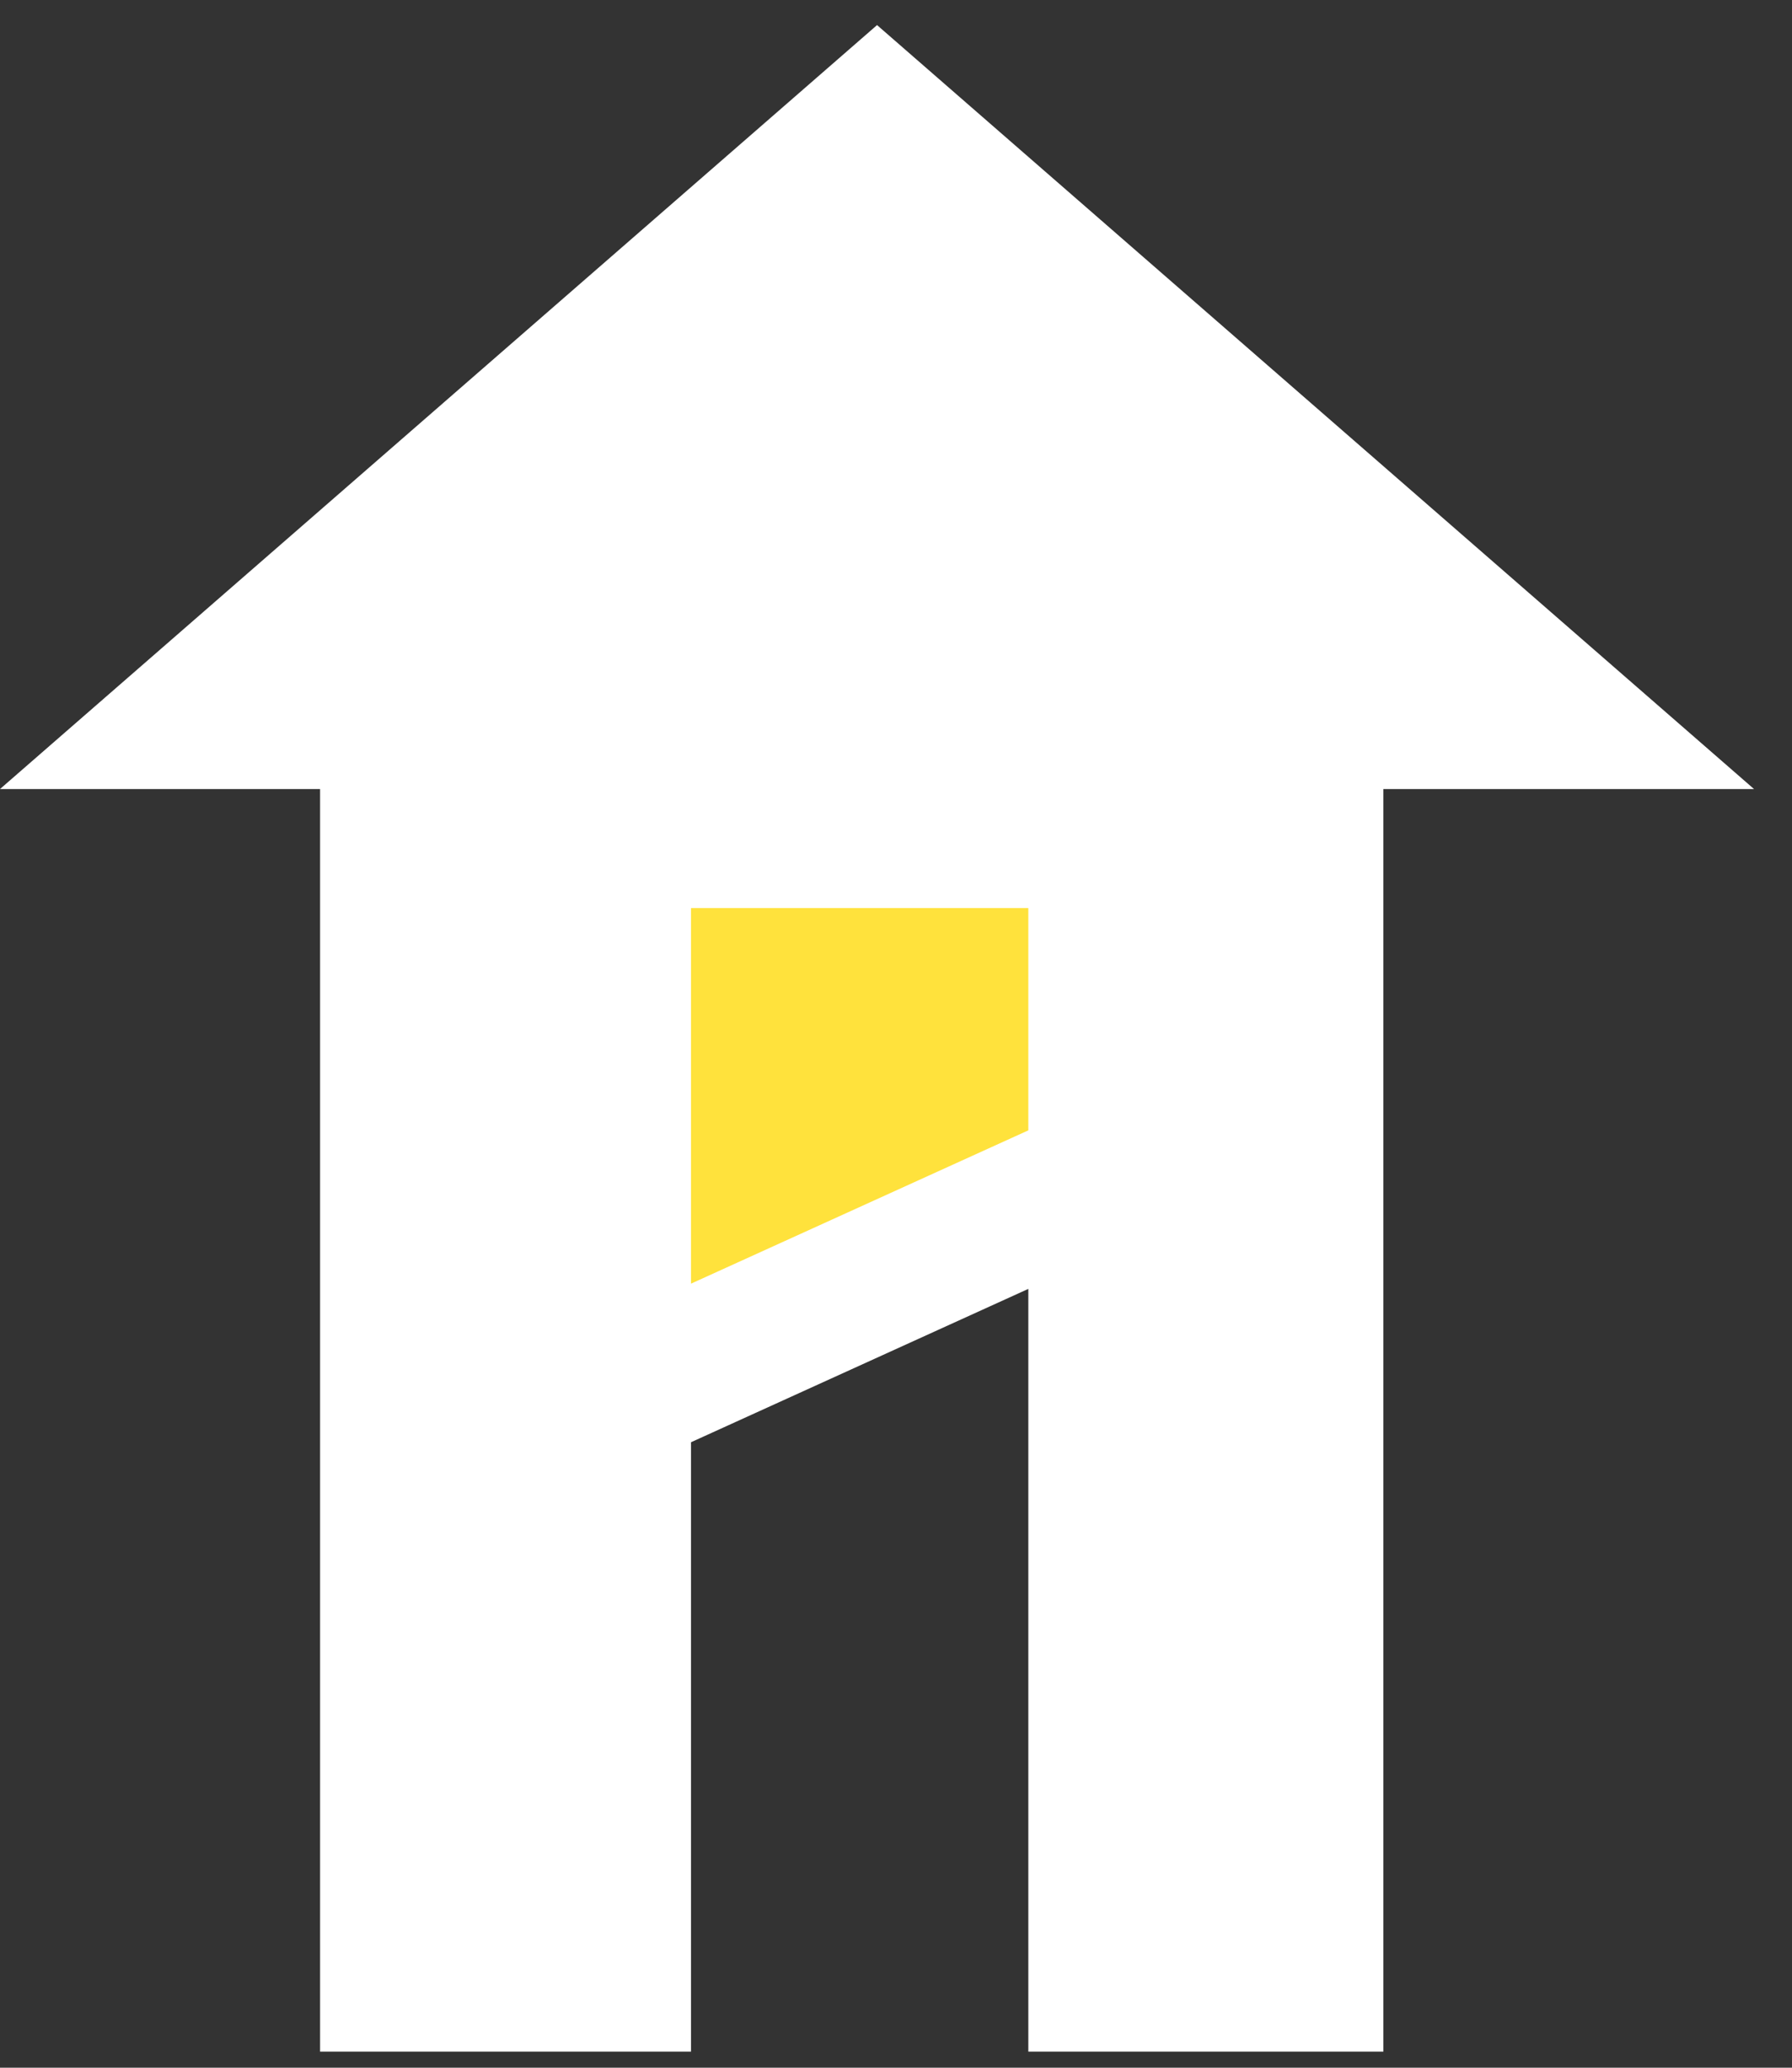 <svg width="26" height="30" viewBox="0 0 26 30" fill="none" xmlns="http://www.w3.org/2000/svg">
<rect x="0" y="0" width="26" height="30" fill="#333333" stroke="none"/>
<path d="M25.449 11.448H20.071V29.767H14.92V18.7L10.026 20.925V29.767H4.644V11.448H0L12.725 0.364L25.449 11.448Z" fill="white"/>
<path d="M10.026 13.175H14.92V16.4L10.026 18.624V13.175Z" fill="#FFE23C"/>
</svg>
